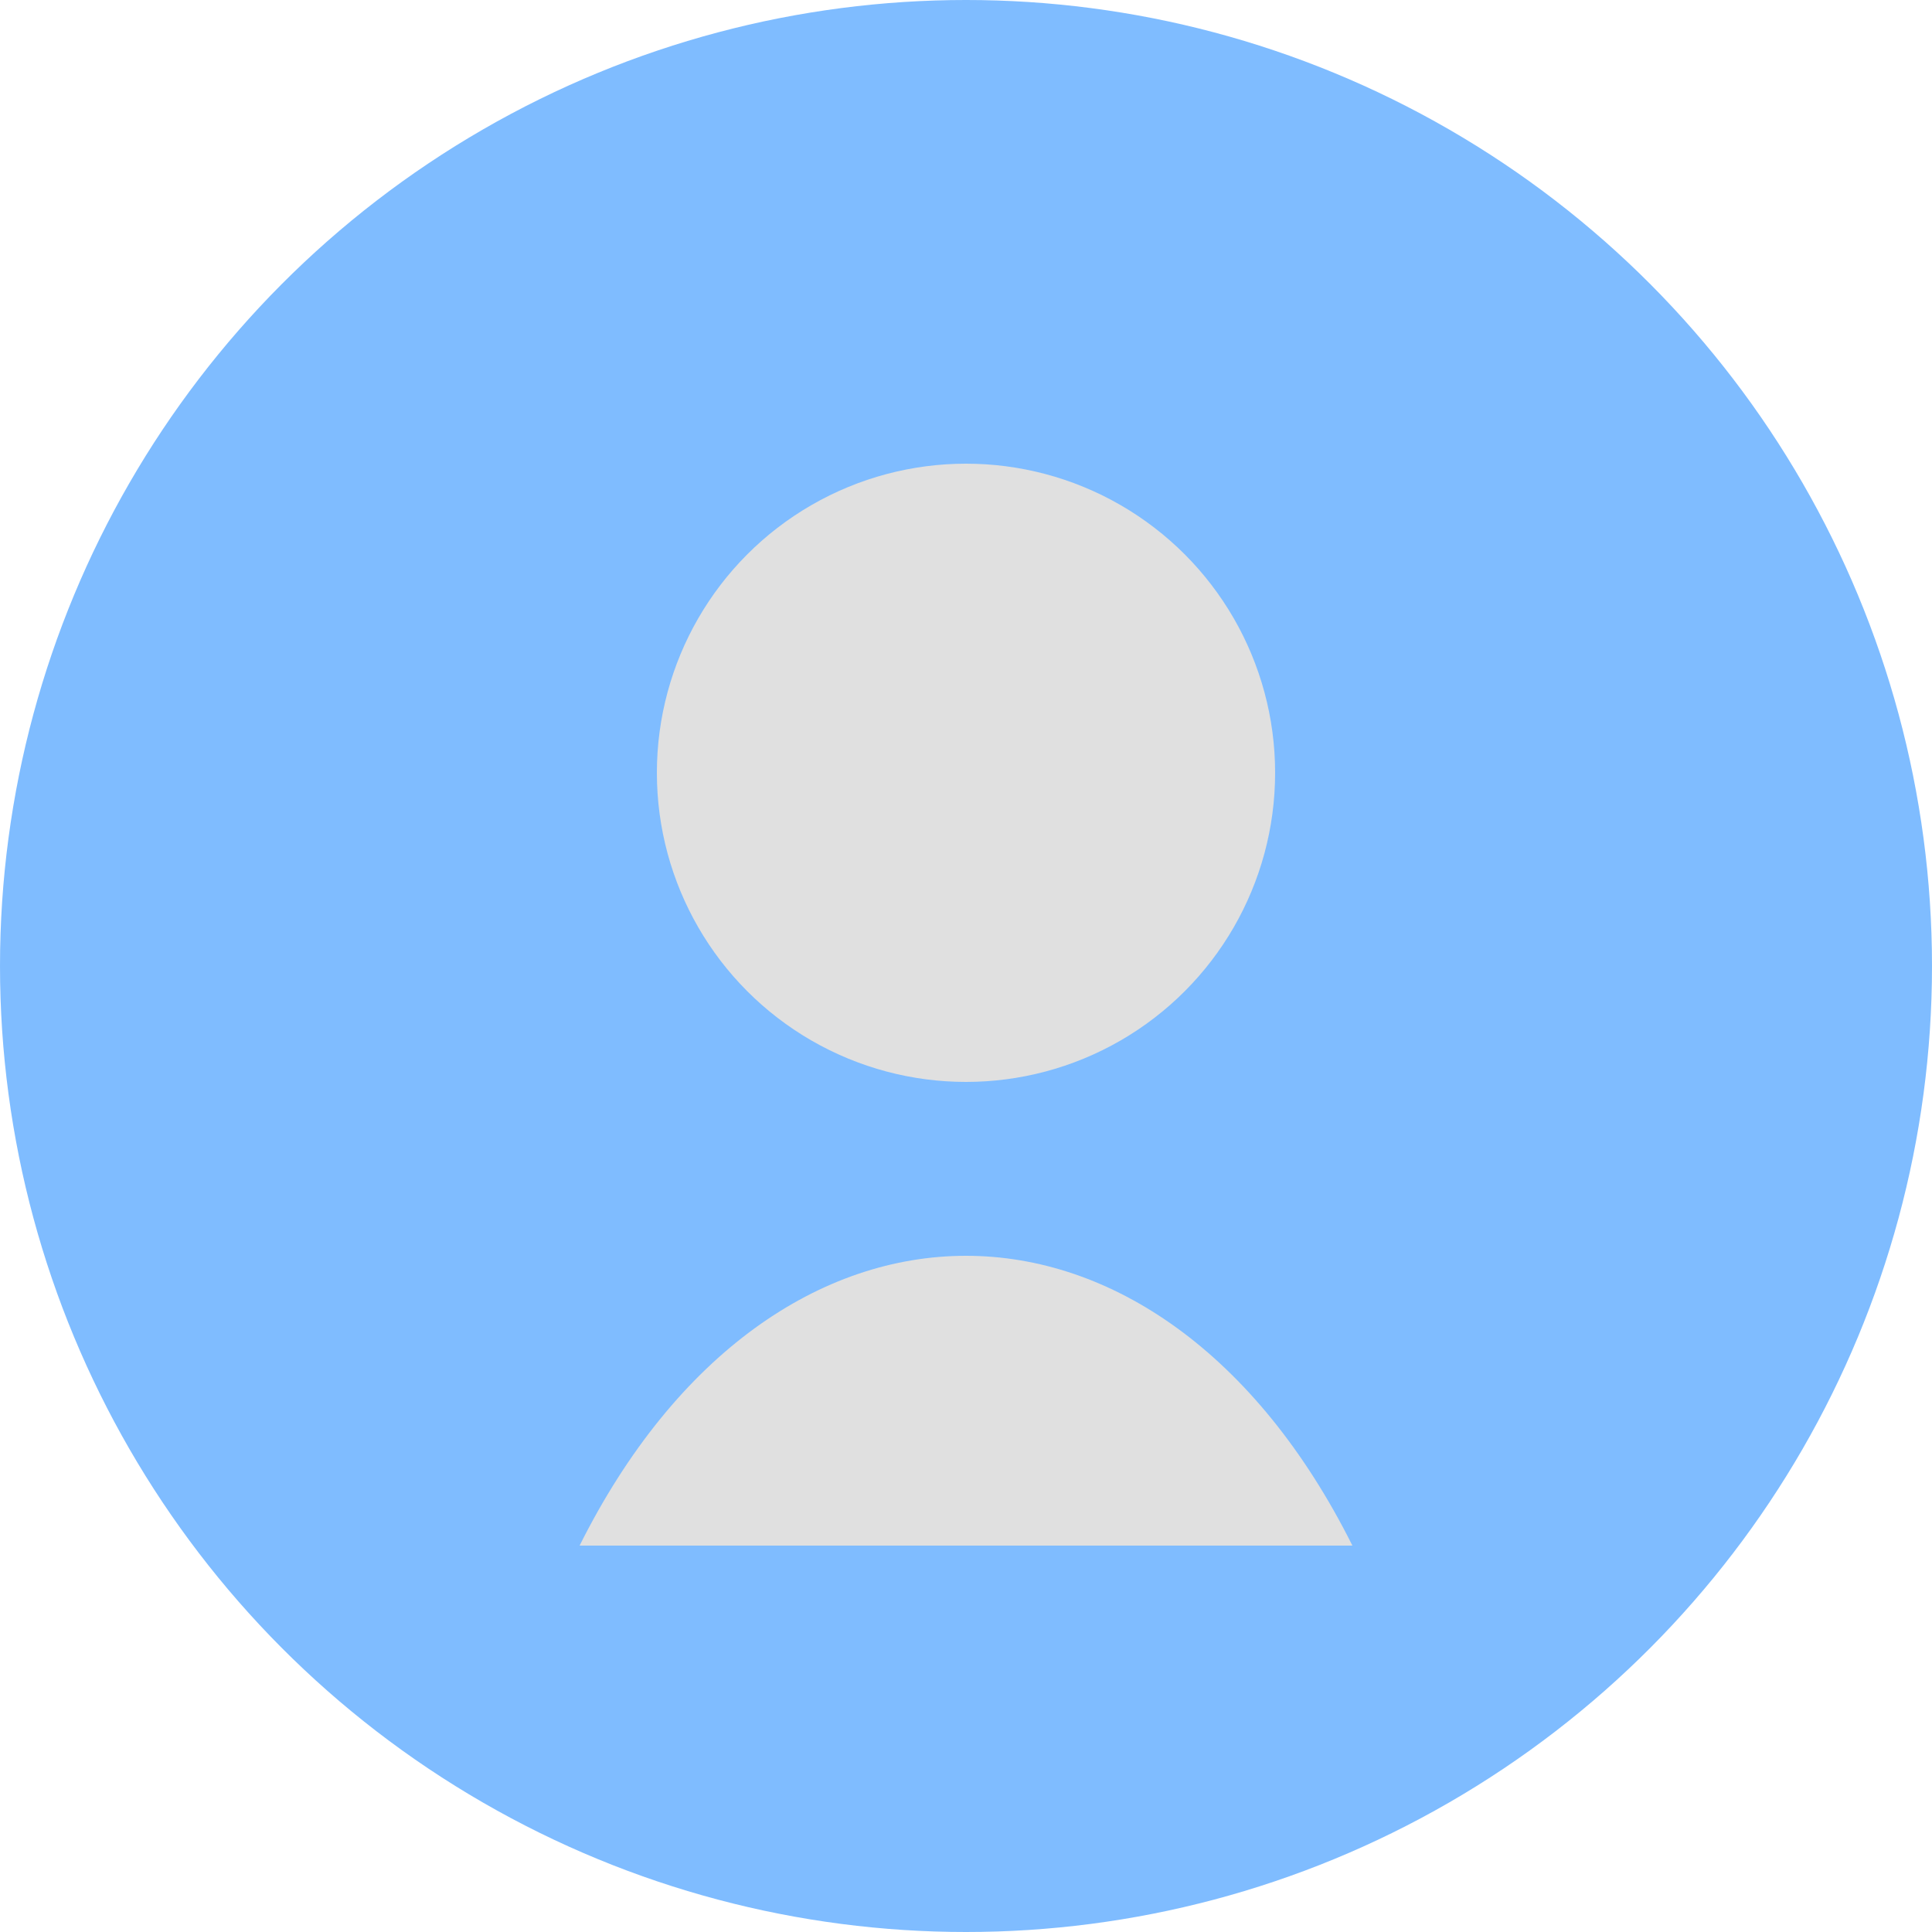 <svg width="50" height="50" viewBox="0 0 50 50" fill="none" xmlns="http://www.w3.org/2000/svg">
<circle cx="25" cy="25" r="25" fill="#007BFF" fill-opacity="0.5"/>
<circle cx="25" cy="20" r="8" fill="#E0E0E0"/>
<path d="M15 40 C 20 30, 30 30, 35 40 Z" fill="#E0E0E0"/>
</svg>
